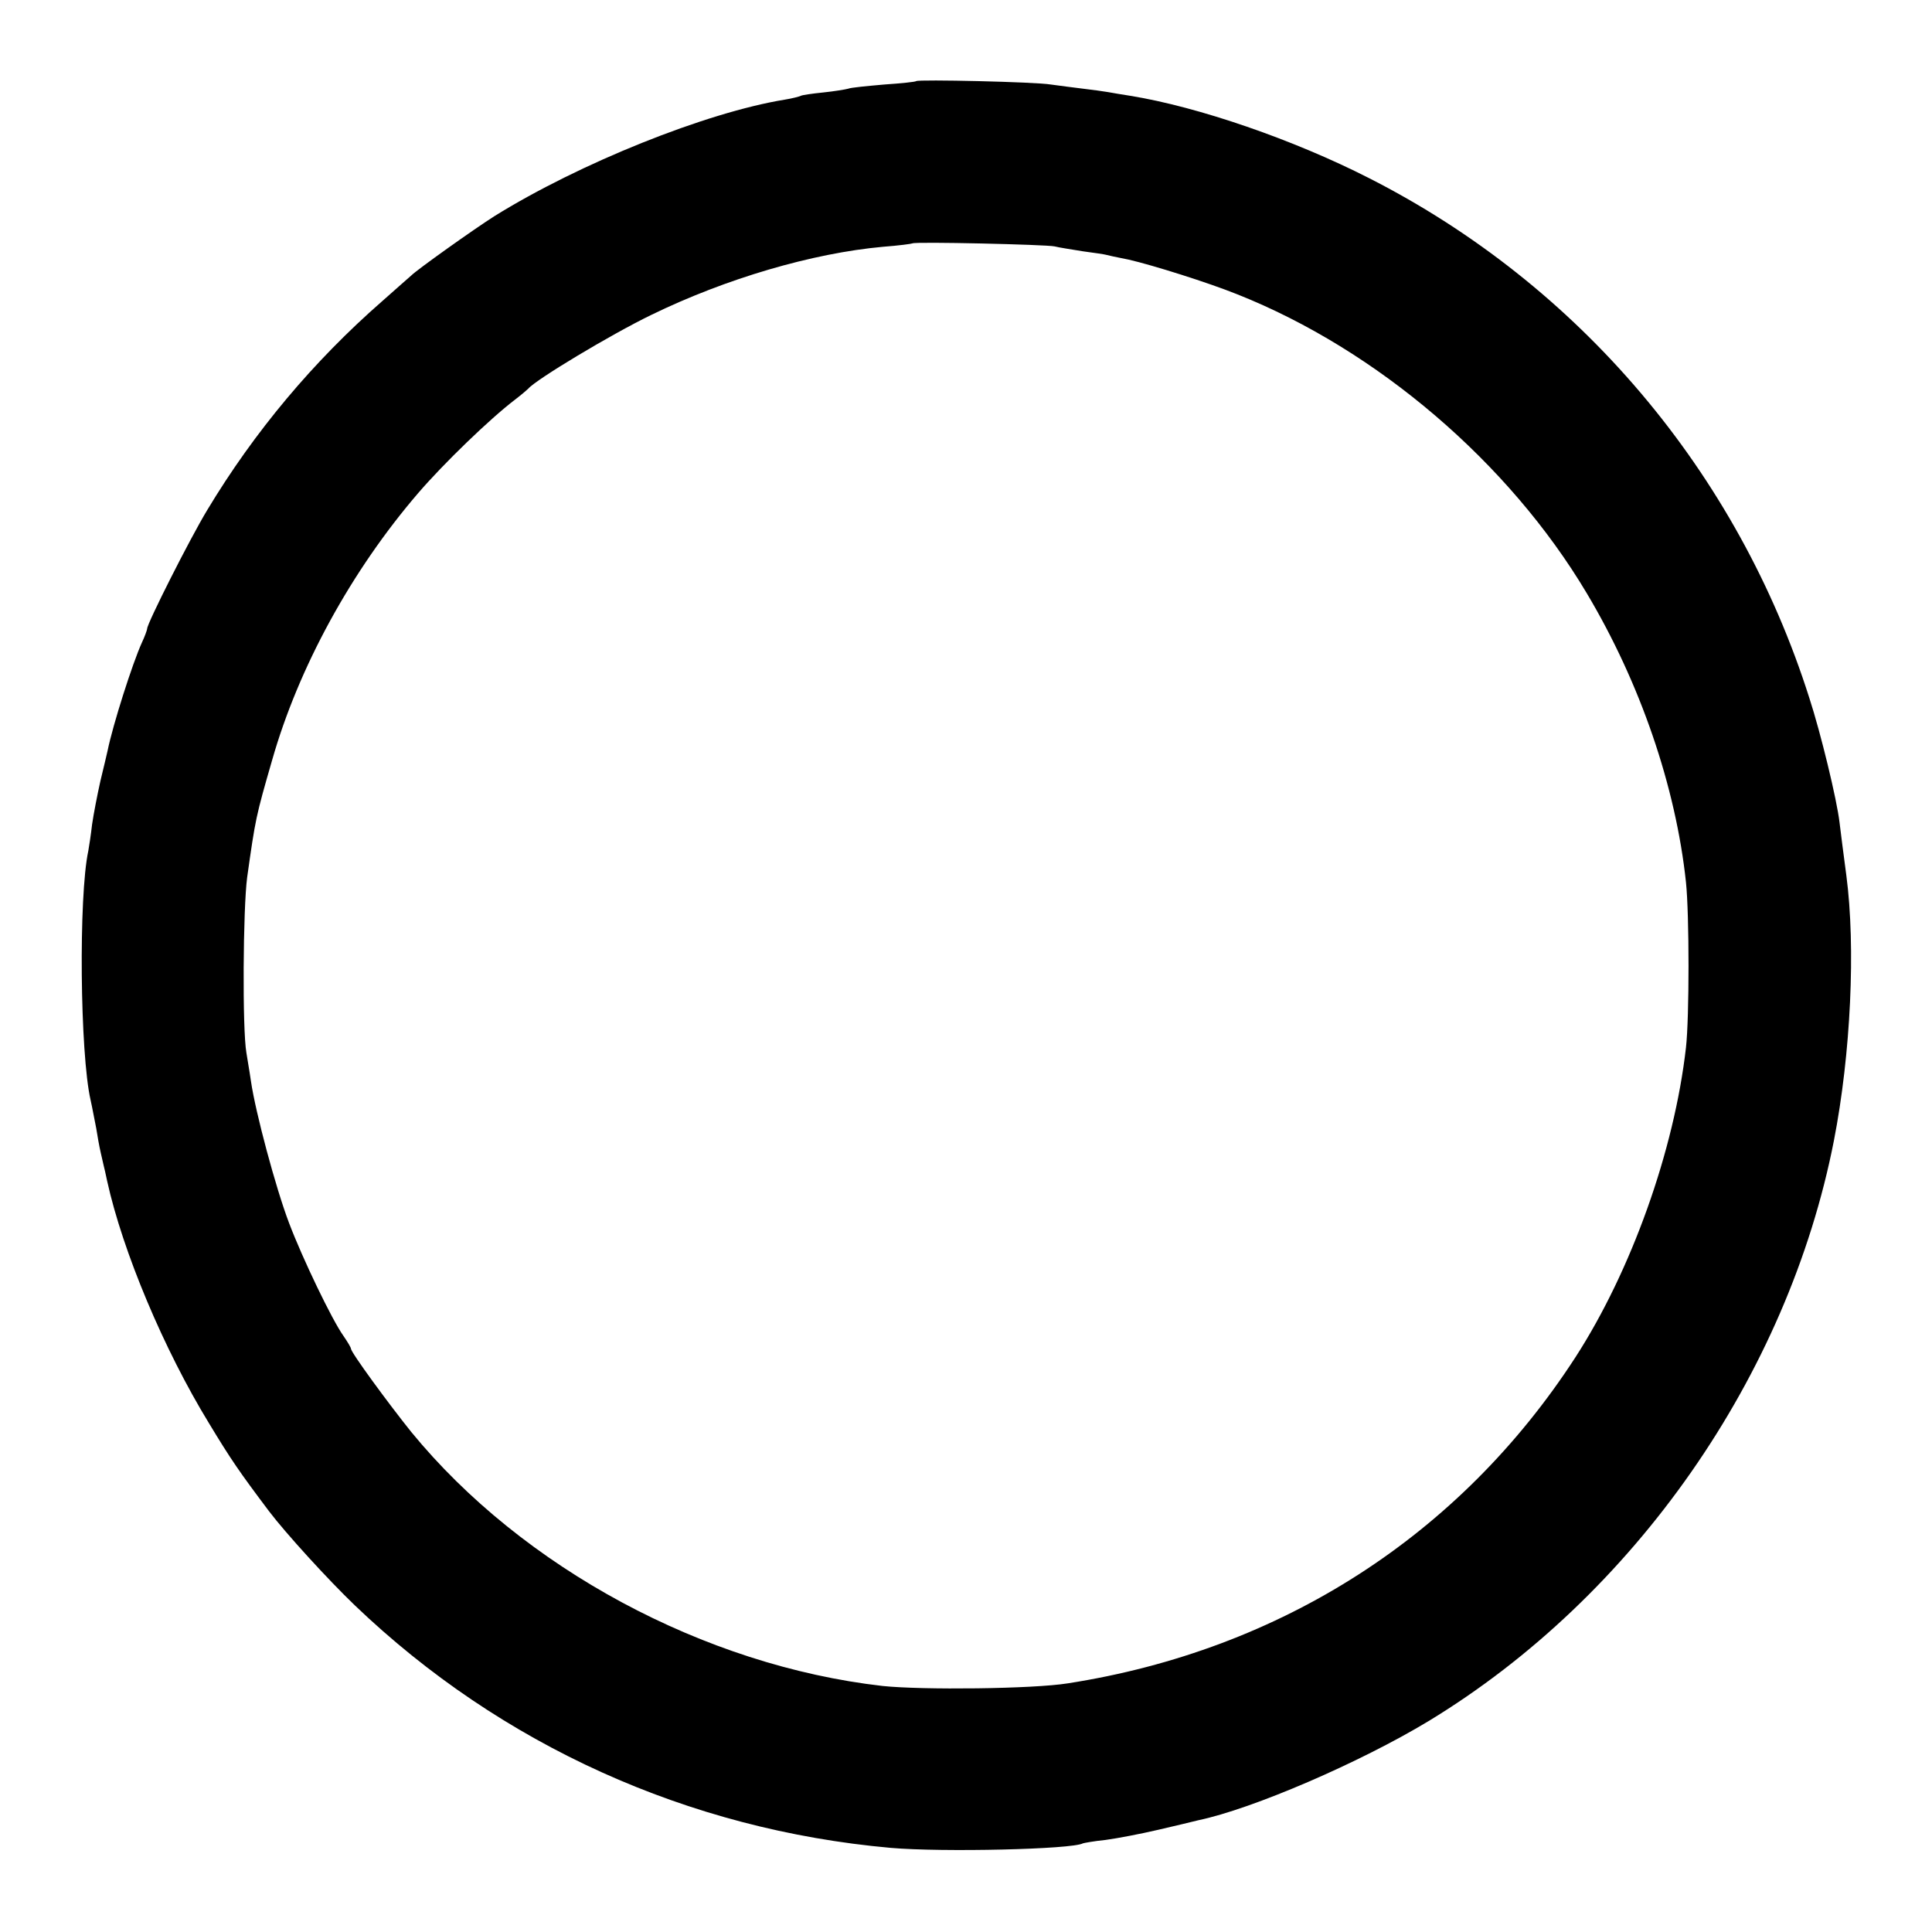 <?xml version="1.0" standalone="no"?>
<!DOCTYPE svg PUBLIC "-//W3C//DTD SVG 20010904//EN"
 "http://www.w3.org/TR/2001/REC-SVG-20010904/DTD/svg10.dtd">
<svg version="1.0" xmlns="http://www.w3.org/2000/svg"
 width="512pt" height="512pt" viewBox="0 0 512 512"
 preserveAspectRatio="xMidYMid meet">
<g transform="translate(0,512) scale(0.1,-0.1)"
fill="#000000" stroke="none">
<path d="M2428 4905 c-2 -2 -40 -6 -85 -9 -45 -4 -88 -8 -95 -11 -7 -2 -37 -7
-66 -10 -30 -3 -57 -7 -60 -9 -4 -2 -23 -7 -42 -10 -209 -34 -545 -169 -770
-309 -55 -35 -204 -141 -220 -157 -3 -3 -38 -33 -77 -68 -182 -159 -339 -346
-464 -554 -46 -76 -159 -300 -159 -314 0 -3 -6 -20 -14 -37 -25 -55 -77 -218
-91 -287 -2 -8 -10 -44 -19 -80 -8 -36 -18 -87 -22 -115 -3 -27 -8 -59 -10
-70 -26 -121 -22 -537 6 -660 5 -22 11 -56 15 -75 3 -19 8 -48 12 -65 4 -16 7
-32 8 -35 1 -3 5 -21 9 -40 41 -186 150 -446 270 -642 58 -96 80 -128 159
-233 44 -58 156 -181 228 -250 387 -370 883 -594 1419 -642 137 -12 482 -4
510 12 3 1 30 6 60 9 30 4 93 16 140 27 47 11 94 22 105 25 144 30 429 153
611 263 545 331 952 915 1074 1538 45 231 58 513 33 703 -7 52 -15 115 -18
140 -7 61 -50 238 -80 330 -190 599 -610 1095 -1167 1378 -200 102 -453 189
-632 218 -21 3 -48 8 -60 10 -11 2 -41 6 -66 9 -25 3 -63 8 -85 11 -40 7 -352
14 -357 9z m367 -438 c11 -3 45 -8 75 -13 30 -4 57 -8 60 -9 3 -1 30 -7 61
-13 65 -15 211 -61 288 -92 370 -147 720 -446 926 -792 142 -238 236 -513 263
-766 9 -86 9 -359 0 -438 -31 -273 -145 -592 -293 -821 -306 -472 -780 -776
-1345 -864 -93 -15 -386 -18 -491 -7 -473 54 -954 313 -1249 673 -61 76 -160
211 -160 221 0 3 -9 18 -20 34 -30 42 -108 204 -144 299 -35 92 -89 293 -101
376 -4 28 -10 61 -12 75 -11 62 -9 382 2 465 22 156 23 161 66 310 70 246 210
502 387 708 67 78 190 197 257 248 17 13 32 26 35 29 20 24 218 143 325 195
199 97 428 164 615 181 41 3 77 8 78 9 6 5 355 -3 377 -8z"/>
</g>
</svg>
